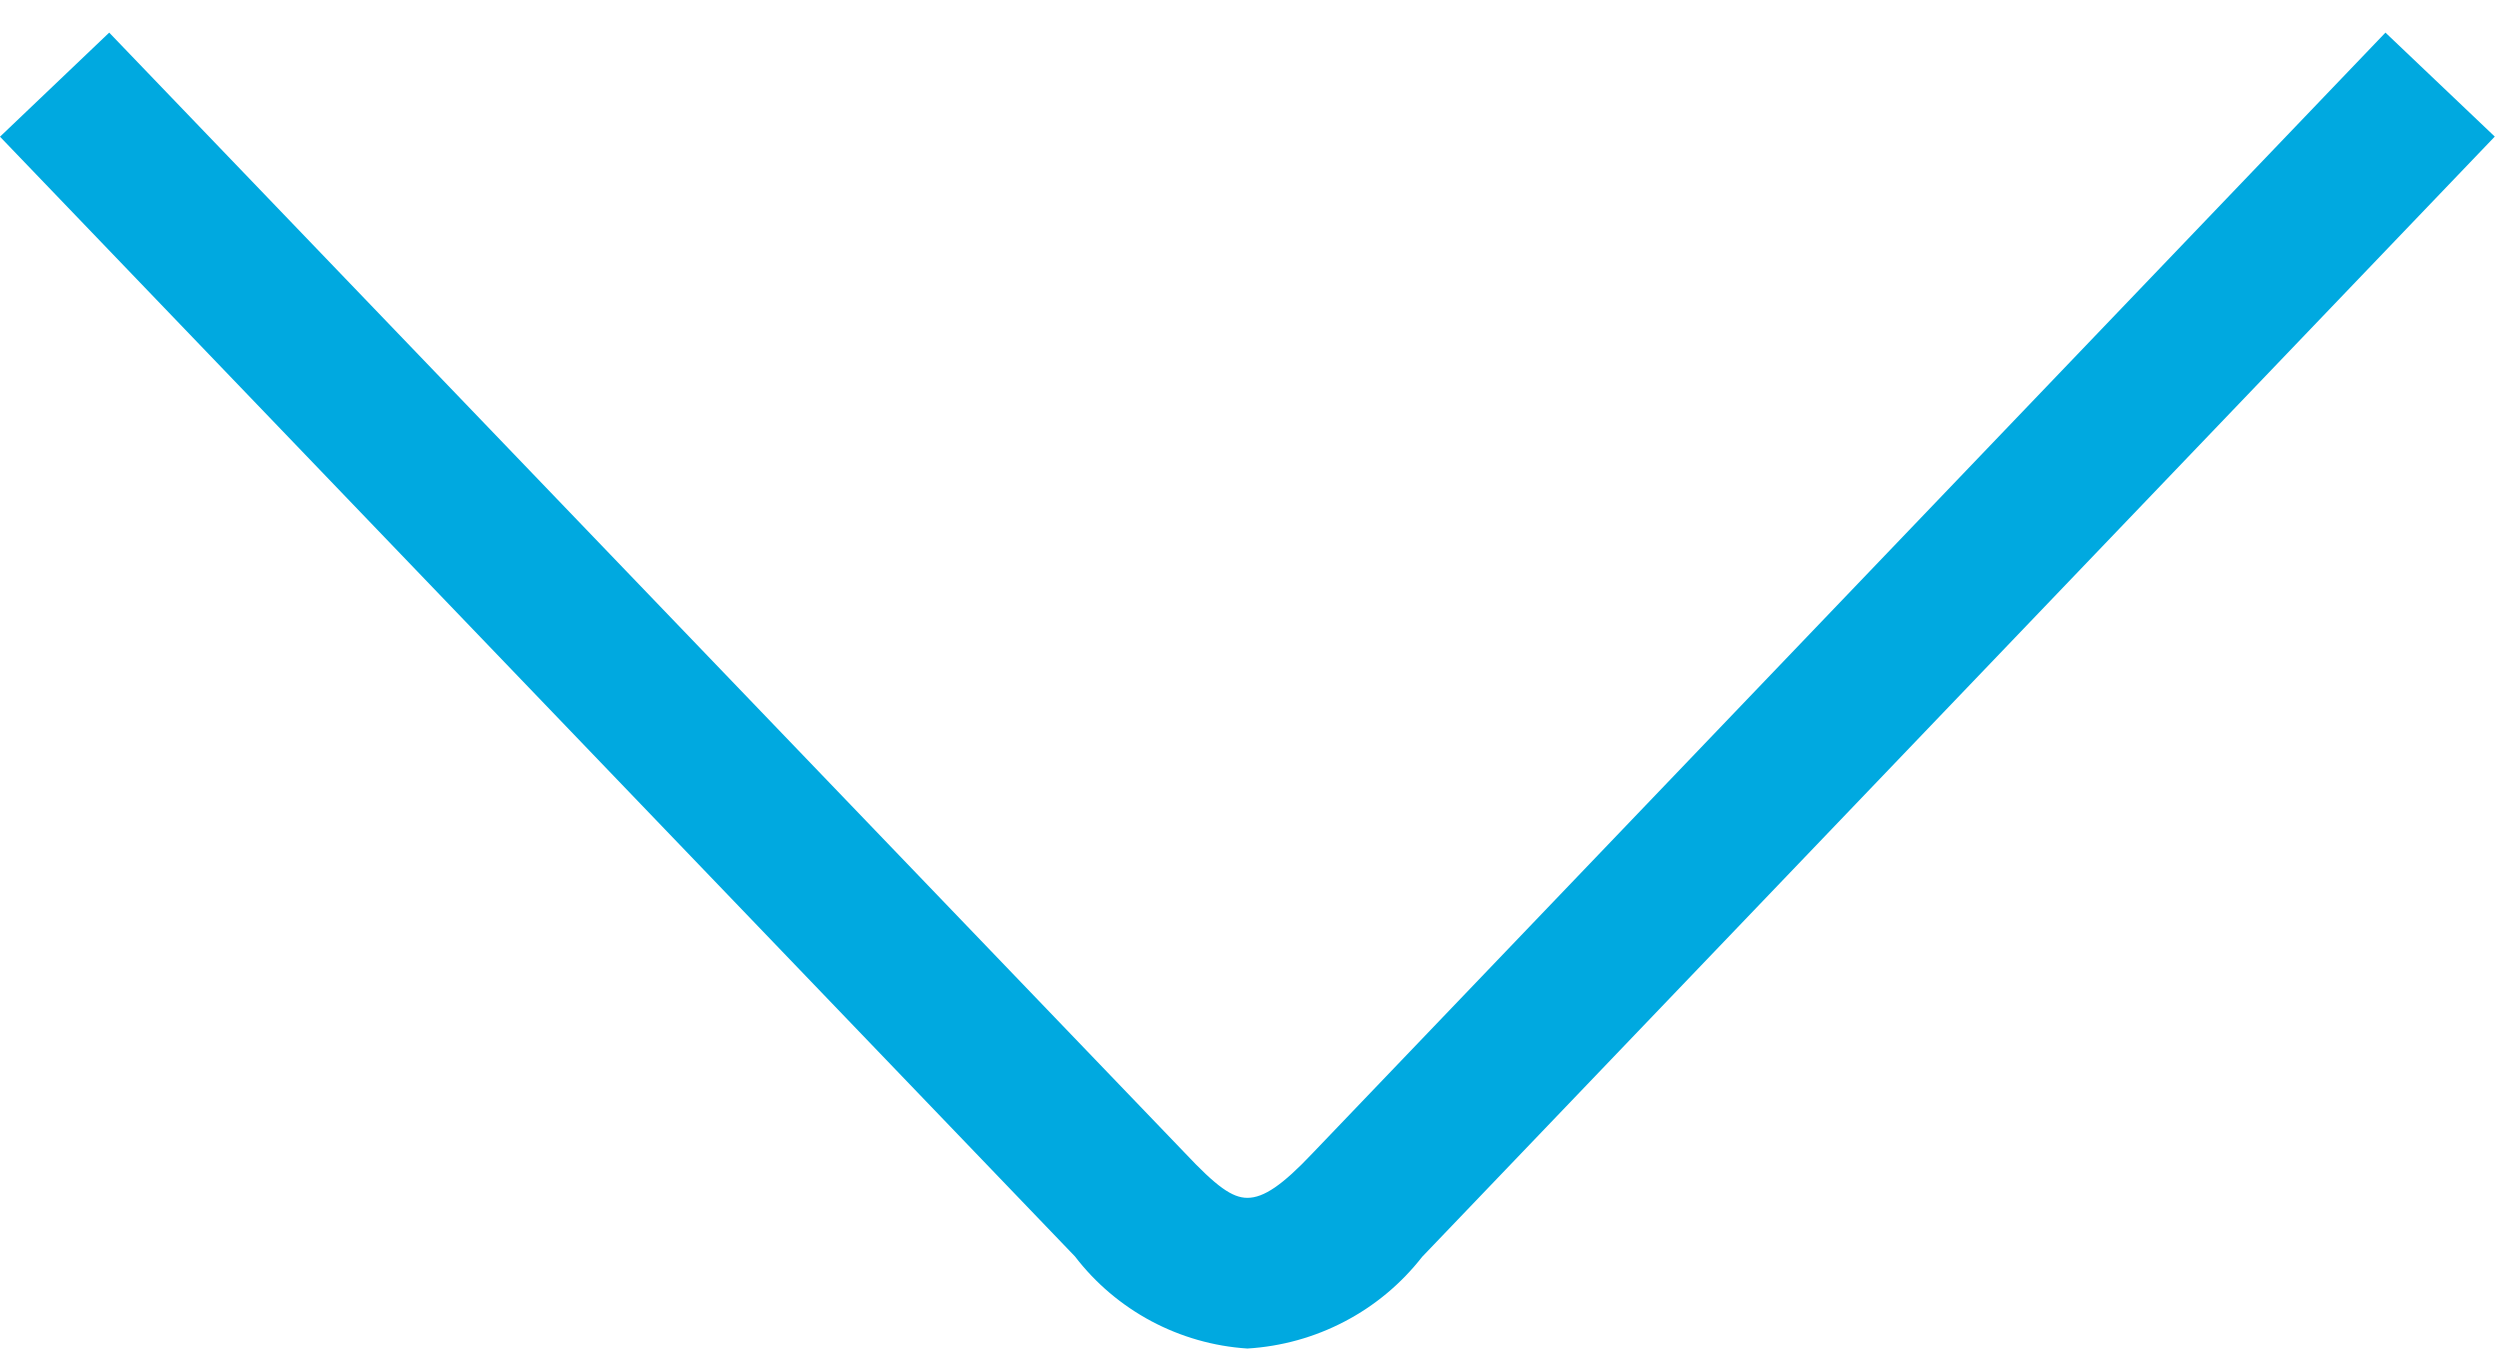 <svg width="22" height="12" viewBox="0 0 22 12" fill="none" xmlns="http://www.w3.org/2000/svg">
<path d="M0.961 0.287L10.426 10.145C10.706 10.443 10.844 10.541 10.977 10.541C11.122 10.541 11.287 10.427 11.549 10.15L20.992 0.287L21.954 1.202L12.515 11.06C12.331 11.296 12.099 11.49 11.833 11.629C11.568 11.768 11.276 11.849 10.977 11.867C10.681 11.848 10.392 11.765 10.131 11.626C9.869 11.486 9.64 11.292 9.46 11.057L0 1.203L0.961 0.287Z" fill="#00A9E0"/>
</svg>
